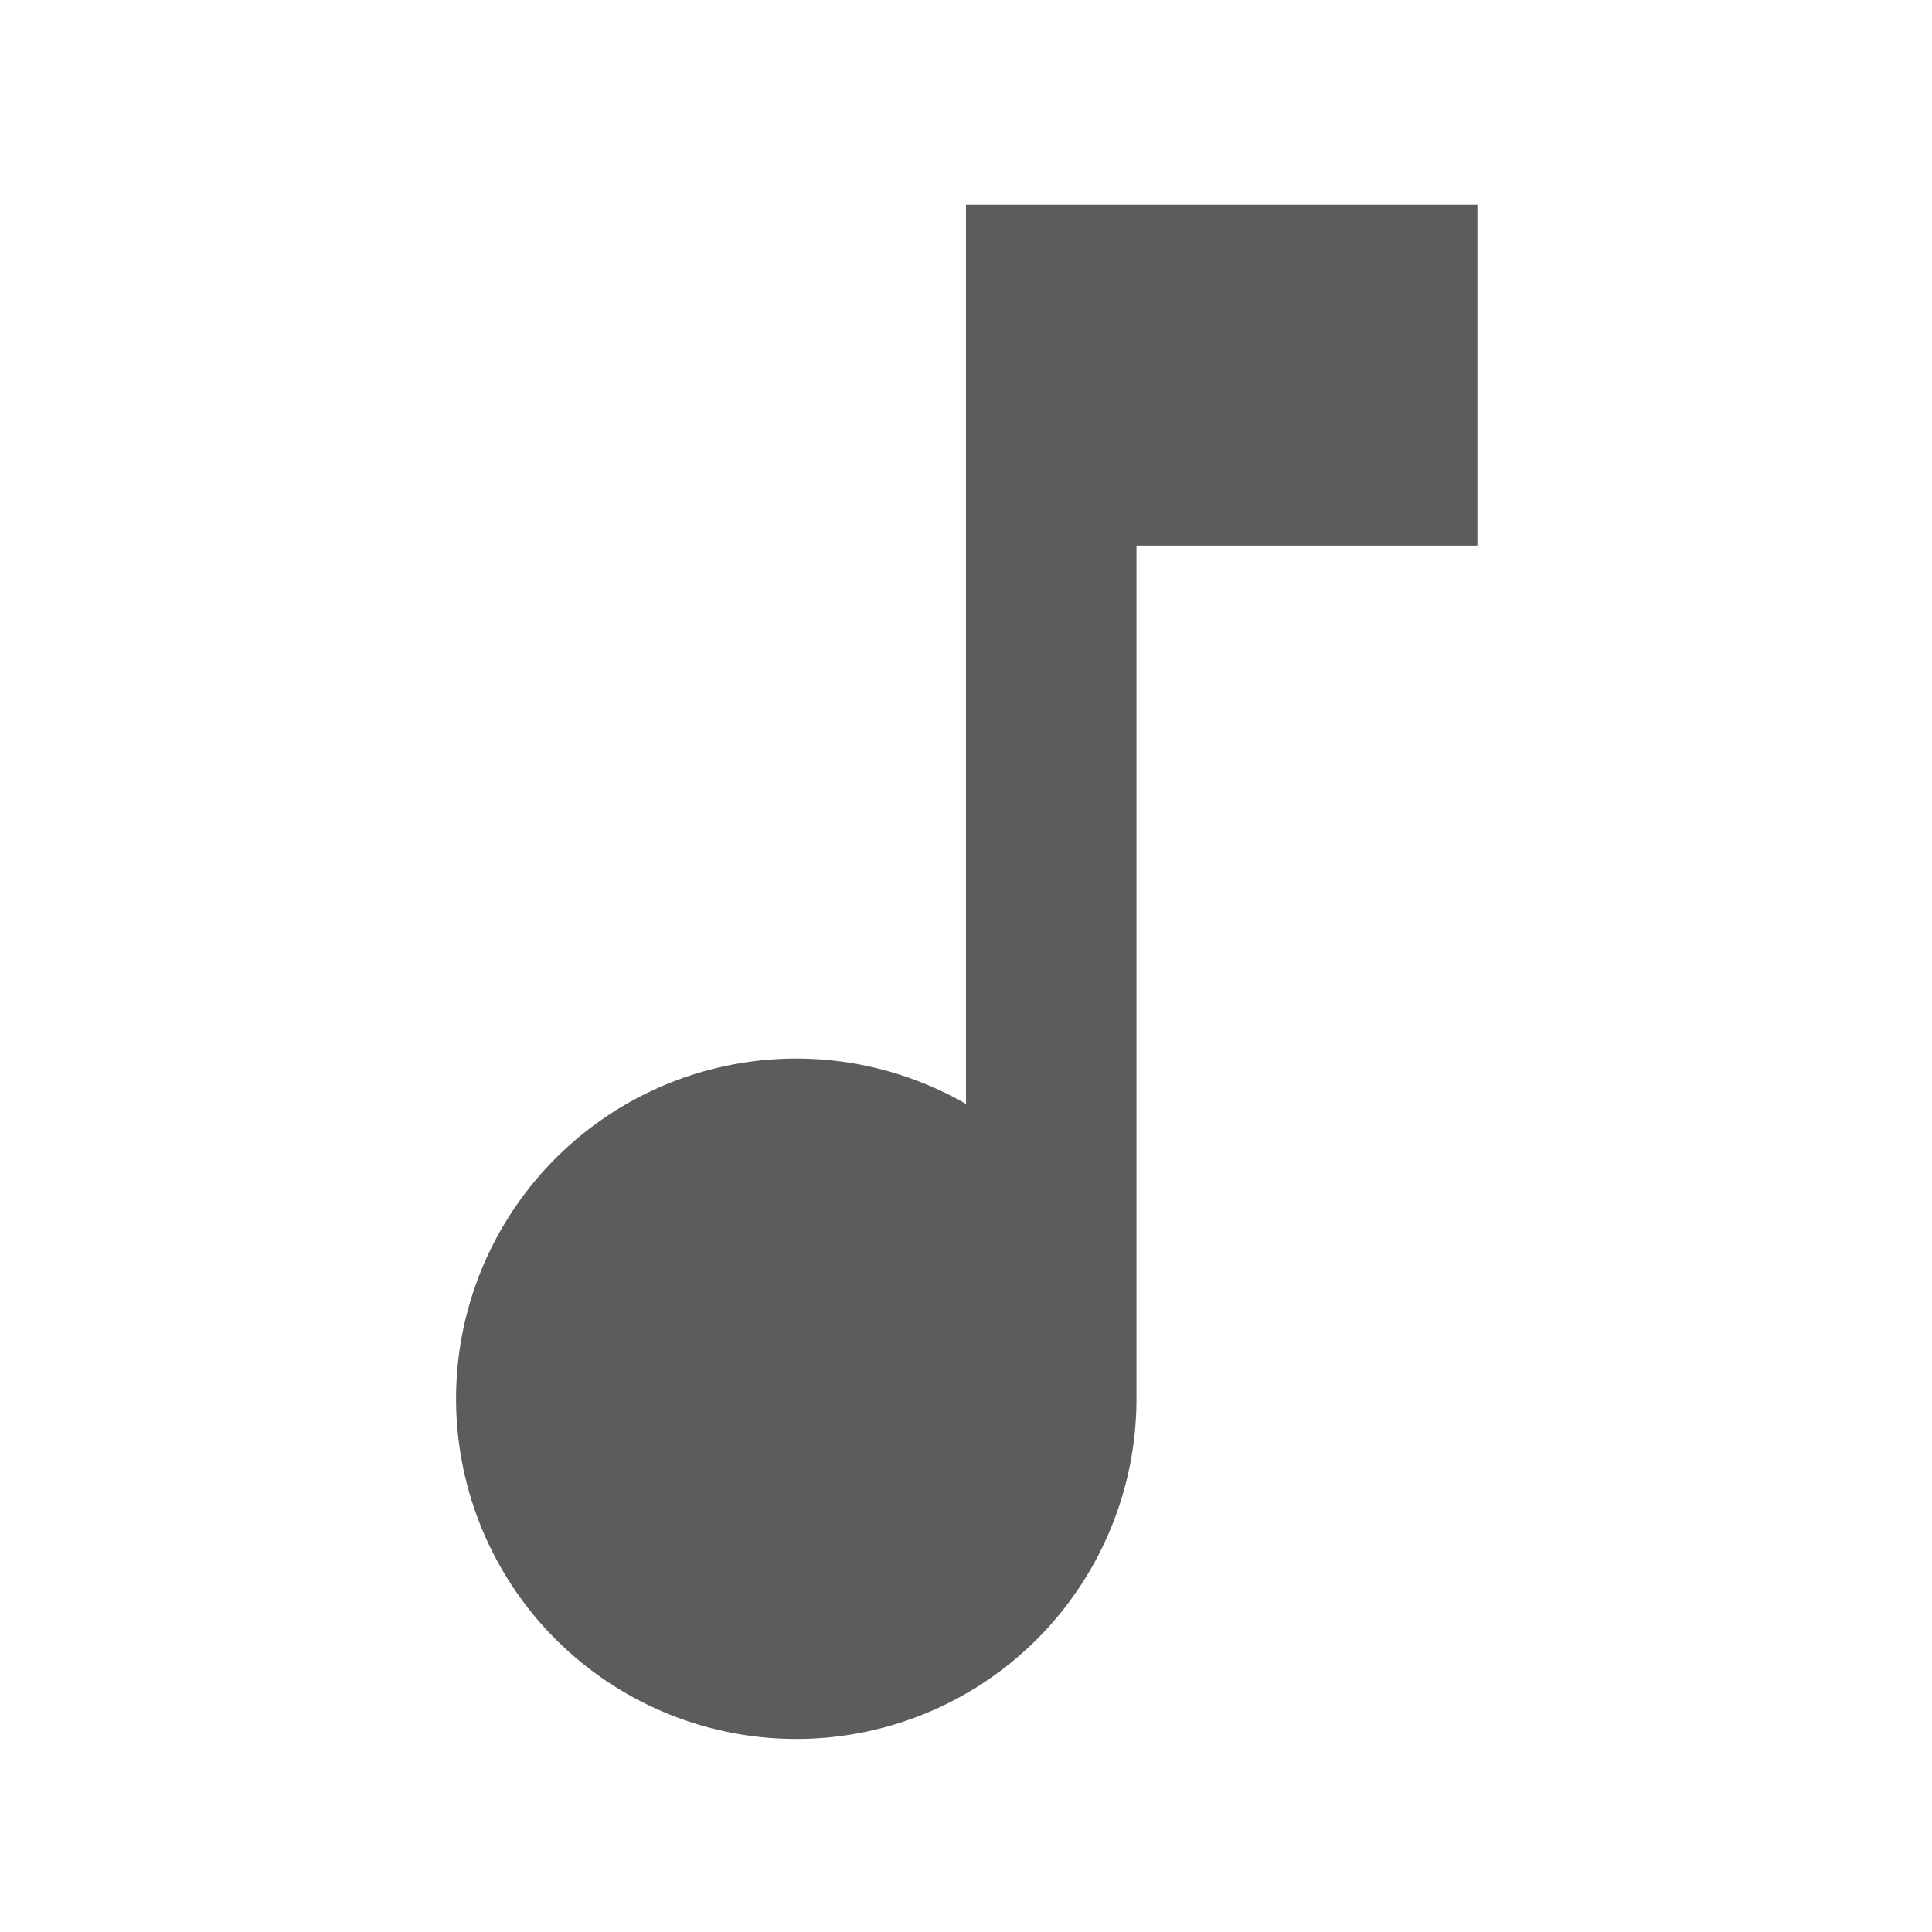 <svg xmlns="http://www.w3.org/2000/svg" width="34" height="34" viewBox="0 0 34 34">
  <g id="グループ_10625" data-name="グループ 10625" transform="translate(-412.088 -2421)">
    <rect id="長方形_2530" data-name="長方形 2530" width="34" height="34" transform="translate(412.088 2421)" fill="#fff"/>
    <g id="Icon_ionic-md-musical-note" data-name="Icon ionic-md-musical-note" transform="translate(420.088 2424.6)">
      <path id="Icon_ionic-md-musical-note-2" data-name="Icon ionic-md-musical-note" d="M18,4.5V20.327A5.987,5.987,0,1,0,21,25.5v-15h6v-6Z" transform="translate(-9 -4.5)" fill="#5c5c5c"/>
    </g>
  </g>
</svg>
